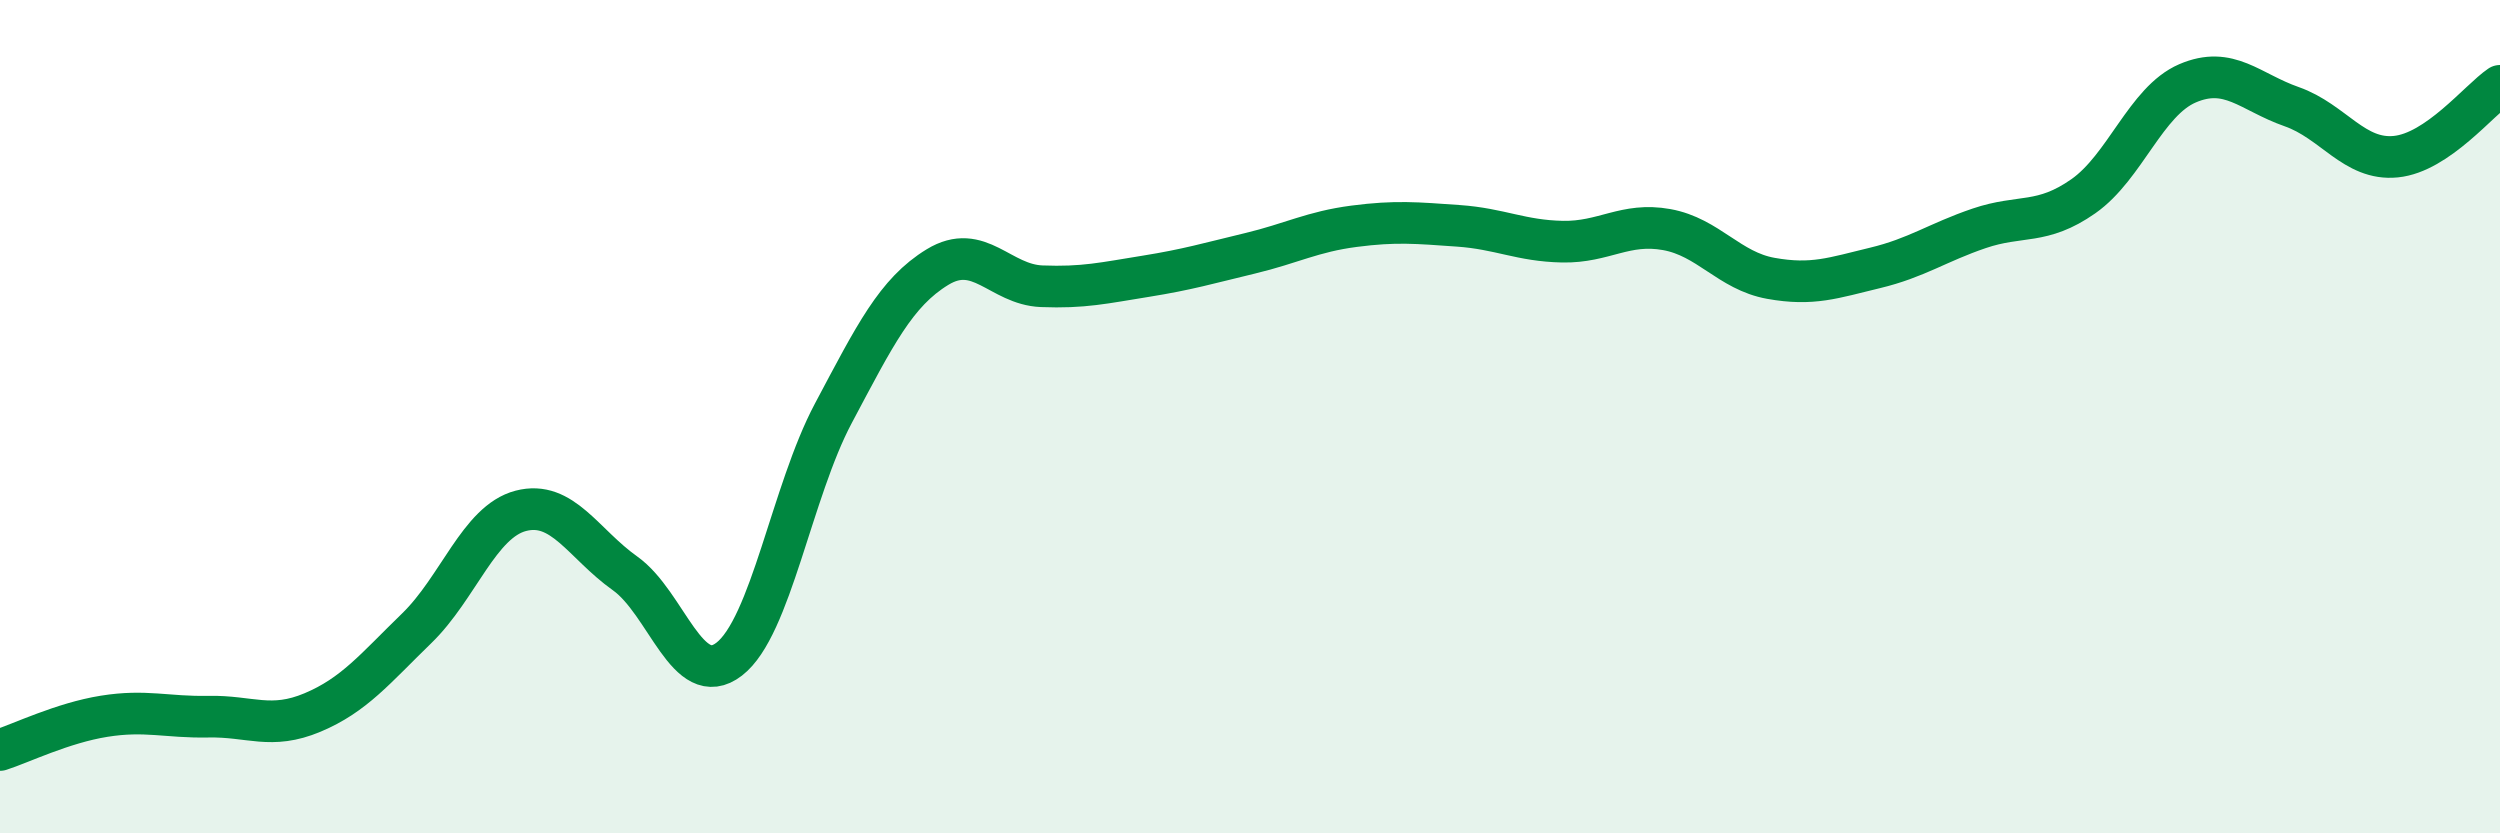 
    <svg width="60" height="20" viewBox="0 0 60 20" xmlns="http://www.w3.org/2000/svg">
      <path
        d="M 0,18 C 0.5,17.84 1.5,17.35 2.5,17.19 C 3.5,17.03 4,17.22 5,17.2 C 6,17.18 6.5,17.52 7.5,17.1 C 8.5,16.68 9,16.05 10,15.08 C 11,14.11 11.5,12.52 12.5,12.26 C 13.5,12 14,13.05 15,13.76 C 16,14.47 16.5,16.59 17.5,15.82 C 18.5,15.05 19,11.8 20,9.92 C 21,8.04 21.5,7.02 22.5,6.41 C 23.5,5.8 24,6.83 25,6.87 C 26,6.91 26.5,6.79 27.5,6.63 C 28.5,6.47 29,6.32 30,6.08 C 31,5.84 31.5,5.56 32.5,5.43 C 33.5,5.3 34,5.35 35,5.42 C 36,5.49 36.5,5.78 37.5,5.8 C 38.5,5.82 39,5.33 40,5.51 C 41,5.69 41.5,6.5 42.5,6.68 C 43.5,6.86 44,6.67 45,6.43 C 46,6.19 46.5,5.82 47.5,5.48 C 48.5,5.14 49,5.41 50,4.71 C 51,4.01 51.5,2.43 52.5,2 C 53.5,1.57 54,2.21 55,2.56 C 56,2.91 56.5,3.86 57.5,3.76 C 58.5,3.66 59.5,2.4 60,2.06L60 20L0 20Z"
        fill="#008740"
        opacity="0.1"
        stroke-linecap="round"
        stroke-linejoin="round"
      />
      <path
        d="M 0,18 C 0.5,17.84 1.5,17.35 2.5,17.19 C 3.5,17.03 4,17.22 5,17.2 C 6,17.18 6.5,17.52 7.5,17.1 C 8.5,16.68 9,16.05 10,15.08 C 11,14.11 11.5,12.52 12.5,12.26 C 13.5,12 14,13.05 15,13.76 C 16,14.47 16.5,16.59 17.5,15.82 C 18.5,15.05 19,11.8 20,9.92 C 21,8.04 21.5,7.02 22.5,6.41 C 23.5,5.8 24,6.83 25,6.87 C 26,6.91 26.5,6.79 27.5,6.63 C 28.5,6.47 29,6.32 30,6.08 C 31,5.84 31.5,5.56 32.5,5.43 C 33.5,5.3 34,5.35 35,5.42 C 36,5.49 36.5,5.78 37.5,5.8 C 38.5,5.82 39,5.33 40,5.51 C 41,5.69 41.5,6.5 42.5,6.68 C 43.5,6.86 44,6.67 45,6.43 C 46,6.19 46.5,5.82 47.5,5.48 C 48.5,5.14 49,5.41 50,4.71 C 51,4.01 51.5,2.43 52.5,2 C 53.5,1.57 54,2.21 55,2.56 C 56,2.91 56.5,3.86 57.5,3.76 C 58.5,3.66 59.5,2.4 60,2.06"
        stroke="#008740"
        stroke-width="1"
        fill="none"
        stroke-linecap="round"
        stroke-linejoin="round"
      />
    </svg>
  